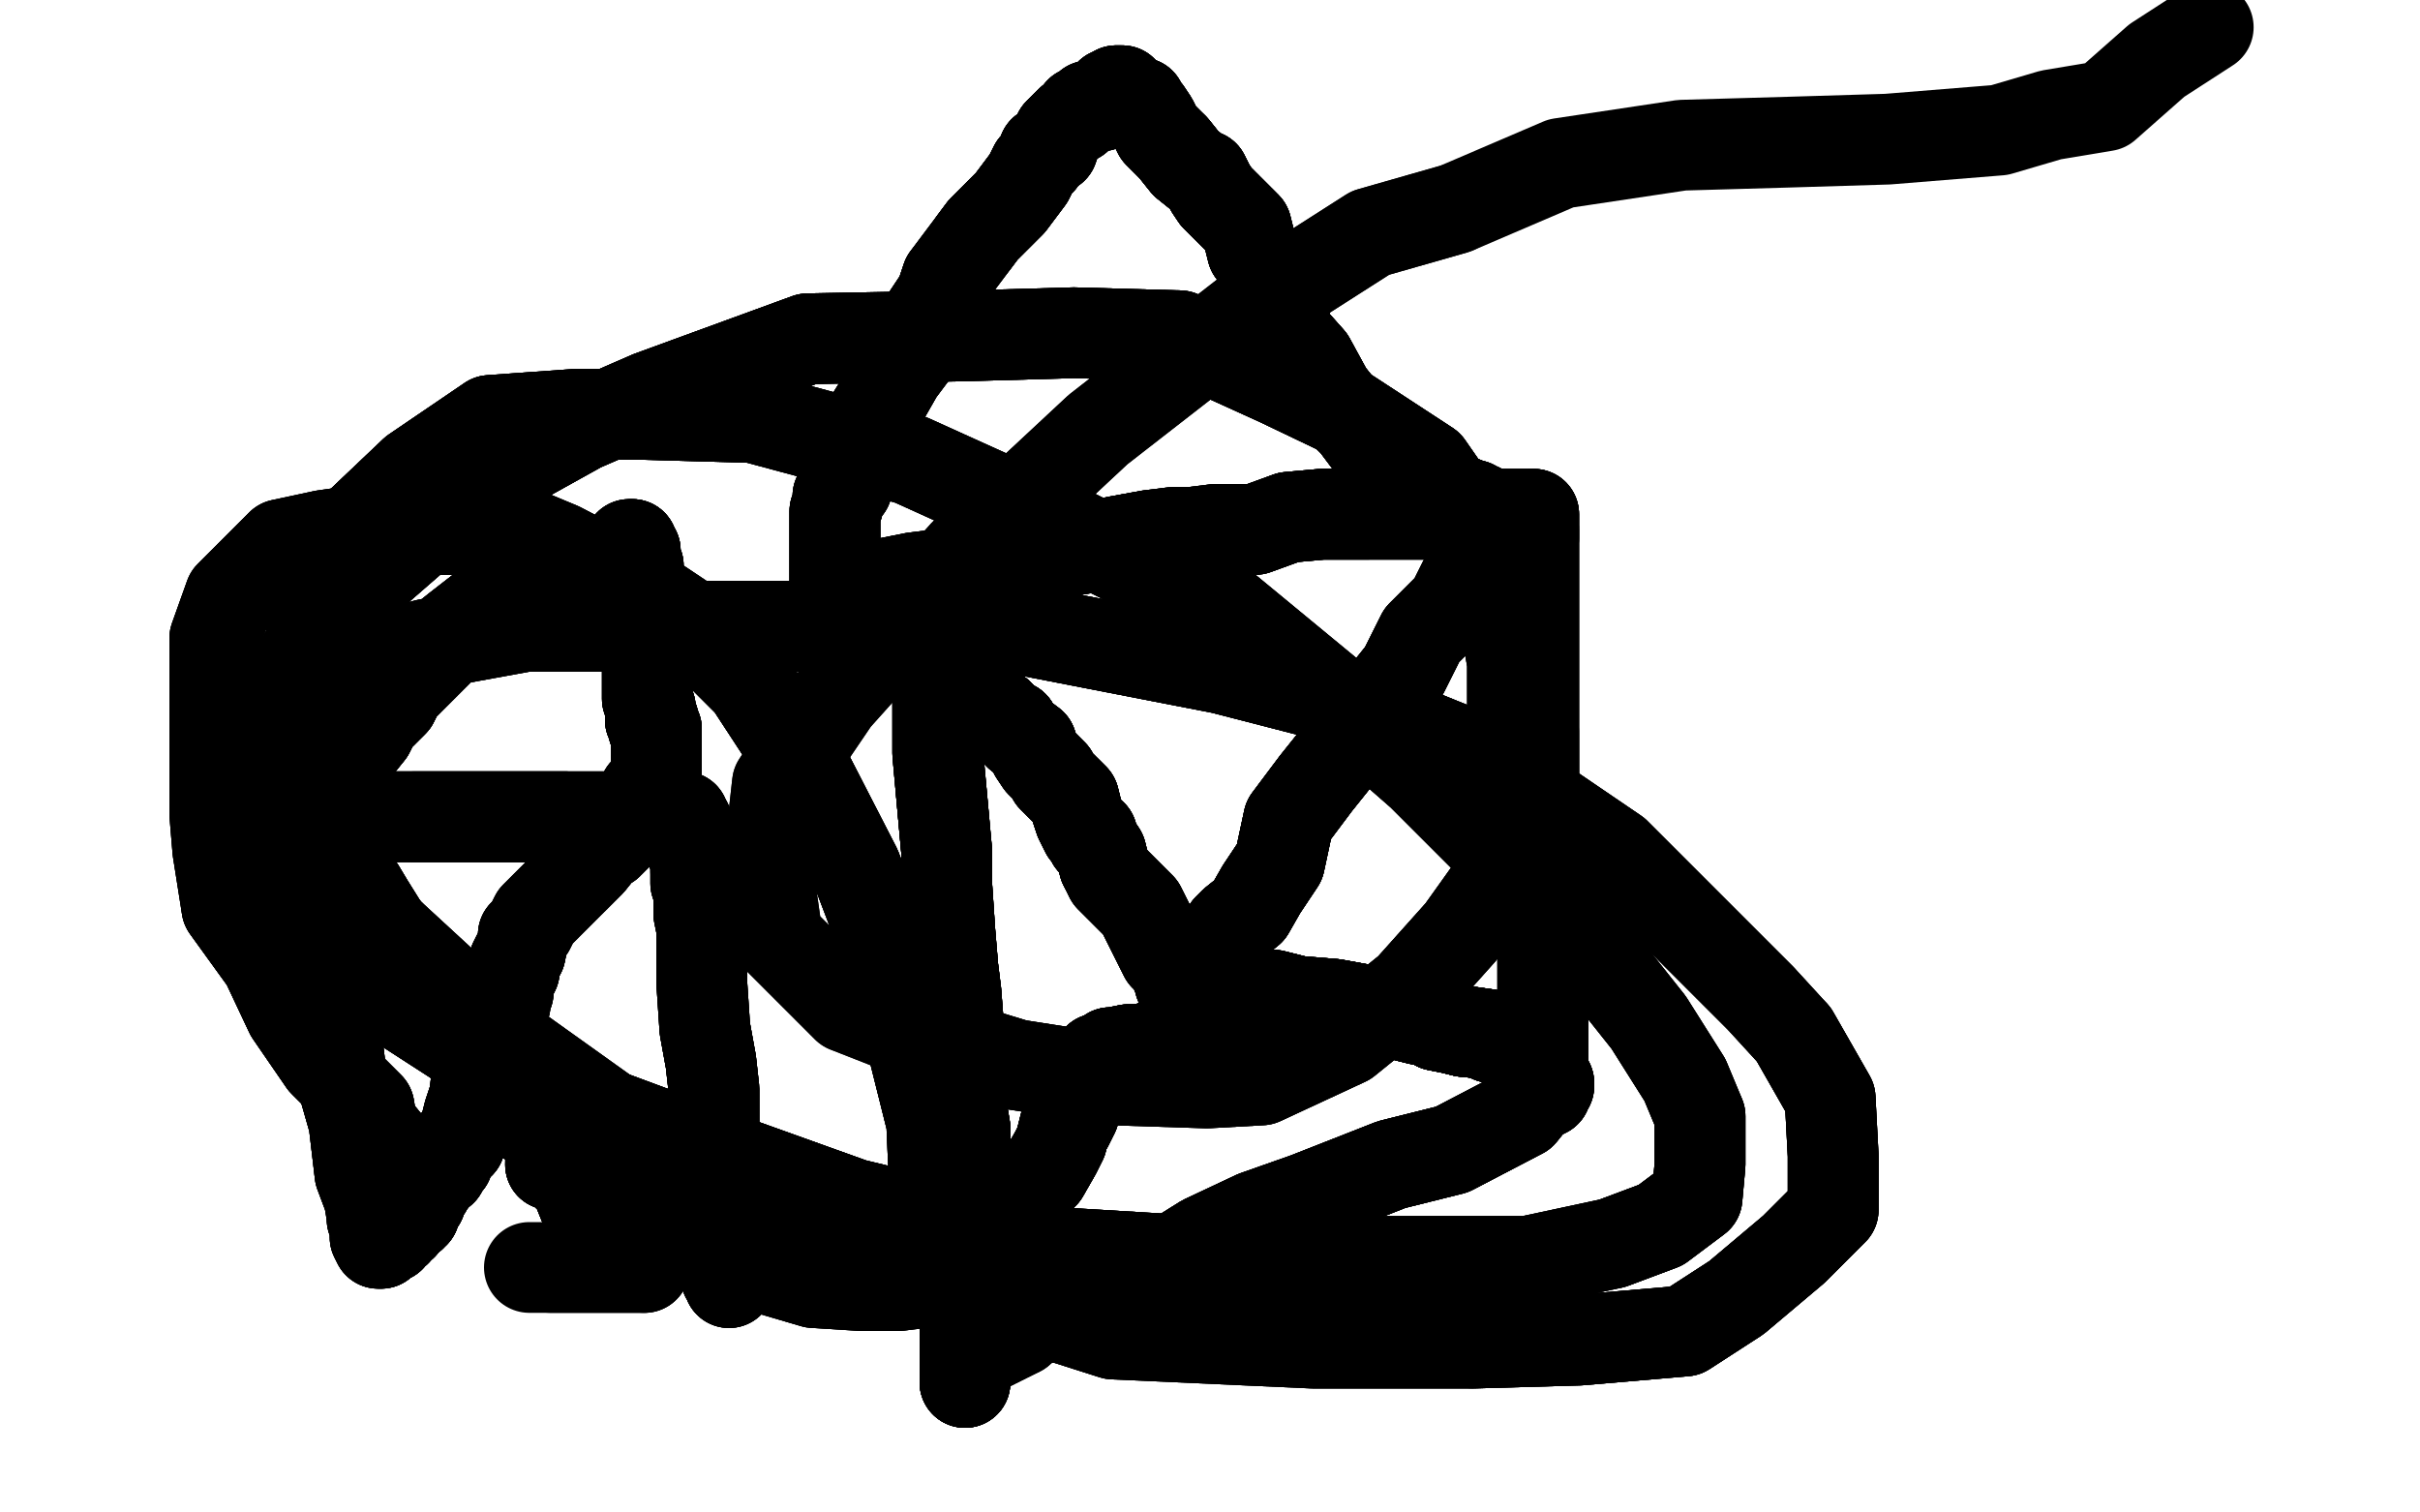 <?xml version="1.0" standalone="no"?>
<!DOCTYPE svg PUBLIC "-//W3C//DTD SVG 1.1//EN"
"http://www.w3.org/Graphics/SVG/1.1/DTD/svg11.dtd">

<svg width="800" height="500" version="1.1" xmlns="http://www.w3.org/2000/svg" xmlns:xlink="http://www.w3.org/1999/xlink" style="stroke-antialiasing: false"><desc>This SVG has been created on https://colorillo.com/</desc><rect x='0' y='0' width='800' height='500' style='fill: rgb(255,255,255); stroke-width:0' /><polyline points="510,359 510,356 510,352 510,348 510,335 510,328 510,312 508,295 507,281 507,270 507,256 507,250 507,242" style="fill: none; stroke: #000000; stroke-width: 30; stroke-linejoin: round; stroke-linecap: round; stroke-antialiasing: false; stroke-antialias: 0; opacity: 1.0"/>
<polyline points="510,359 510,356 510,352 510,348 510,335 510,328 510,312 508,295 507,281 507,270 507,256 507,250 507,242 507,230 507,218 507,210 507,202 507,199 507,191 507,187 507,183 507,180 507,178 507,177 507,176 507,175" style="fill: none; stroke: #000000; stroke-width: 30; stroke-linejoin: round; stroke-linecap: round; stroke-antialiasing: false; stroke-antialias: 0; opacity: 1.0"/>
<polyline points="510,359 510,356 510,352 510,348 510,335 510,328 510,312 508,295 507,281 507,270 507,256 507,250 507,242 507,230 507,218 507,210 507,202 507,199 507,191 507,187 507,183 507,180 507,178 507,177 507,176 507,175 507,174 507,173 507,170" style="fill: none; stroke: #000000; stroke-width: 30; stroke-linejoin: round; stroke-linecap: round; stroke-antialiasing: false; stroke-antialias: 0; opacity: 1.0"/>
<polyline points="510,359 510,356 510,352 510,348 510,335 510,328 510,312 508,295 507,281 507,270 507,256 507,250 507,242 507,230 507,218 507,210 507,202 507,199 507,191 507,187 507,183 507,180 507,178 507,177 507,176 507,175 507,174 507,173 507,170 506,170 505,170 502,170 501,170 494,170 493,170 482,170 471,170 466,170 452,170 437,170 426,171" style="fill: none; stroke: #000000; stroke-width: 30; stroke-linejoin: round; stroke-linecap: round; stroke-antialiasing: false; stroke-antialias: 0; opacity: 1.0"/>
<polyline points="510,312 508,295 507,281 507,270 507,256 507,250 507,242 507,230 507,218 507,210 507,202 507,199 507,191 507,187 507,183 507,180 507,178 507,177 507,176 507,175 507,174 507,173 507,170 506,170 505,170 502,170 501,170 494,170 493,170 482,170 471,170 466,170 452,170 437,170 426,171 415,175 404,175 402,175 394,176 388,176 380,177 369,179 366,180 354,182 346,184 342,185 334,186" style="fill: none; stroke: #000000; stroke-width: 30; stroke-linejoin: round; stroke-linecap: round; stroke-antialiasing: false; stroke-antialias: 0; opacity: 1.0"/>
<polyline points="507,178 507,177 507,176 507,175 507,174 507,173 507,170 506,170 505,170 502,170 501,170 494,170 493,170 482,170 471,170 466,170 452,170 437,170 426,171 415,175 404,175 402,175 394,176 388,176 380,177 369,179 366,180 354,182 346,184 342,185 334,186 325,188 322,189 310,190 302,191 292,193 284,194 283,194 282,195 280,195 279,195 278,195" style="fill: none; stroke: #000000; stroke-width: 30; stroke-linejoin: round; stroke-linecap: round; stroke-antialiasing: false; stroke-antialias: 0; opacity: 1.0"/>
<polyline points="507,178 507,177 507,176 507,175 507,174 507,173 507,170 506,170 505,170 502,170 501,170 494,170 493,170 482,170 471,170 466,170 452,170 437,170 426,171 415,175 404,175 402,175 394,176 388,176 380,177 369,179 366,180 354,182 346,184 342,185 334,186 325,188 322,189 310,190 302,191 292,193 284,194 283,194 282,195 280,195 279,195 278,195 277,195 277,196 276,196" style="fill: none; stroke: #000000; stroke-width: 30; stroke-linejoin: round; stroke-linecap: round; stroke-antialiasing: false; stroke-antialias: 0; opacity: 1.0"/>
<polyline points="452,170 437,170 426,171 415,175 404,175 402,175 394,176 388,176 380,177 369,179 366,180 354,182 346,184 342,185 334,186 325,188 322,189 310,190 302,191 292,193 284,194 283,194 282,195 280,195 279,195 278,195 277,195 277,196 276,196 276,195 276,194 276,193 276,192 276,191 276,190 276,187 276,182 276,181 276,177 276,173 276,169 277,167" style="fill: none; stroke: #000000; stroke-width: 30; stroke-linejoin: round; stroke-linecap: round; stroke-antialiasing: false; stroke-antialias: 0; opacity: 1.0"/>
<polyline points="380,177 369,179 366,180 354,182 346,184 342,185 334,186 325,188 322,189 310,190 302,191 292,193 284,194 283,194 282,195 280,195 279,195 278,195 277,195 277,196 276,196 276,195 276,194 276,193 276,192 276,191 276,190 276,187 276,182 276,181 276,177 276,173 276,169 277,167 277,164 280,161 281,157 282,150 284,146 288,138 293,130 297,123 303,115 305,107 311,98 313,92" style="fill: none; stroke: #000000; stroke-width: 30; stroke-linejoin: round; stroke-linecap: round; stroke-antialiasing: false; stroke-antialias: 0; opacity: 1.0"/>
<polyline points="279,195 278,195 277,195 277,196 276,196 276,195 276,194 276,193 276,192 276,191 276,190 276,187 276,182 276,181 276,177 276,173 276,169 277,167 277,164 280,161 281,157 282,150 284,146 288,138 293,130 297,123 303,115 305,107 311,98 313,92 322,80 325,76 334,67 340,59 342,55 344,53 345,50 348,49 349,46 350,44 351,43 352,42" style="fill: none; stroke: #000000; stroke-width: 30; stroke-linejoin: round; stroke-linecap: round; stroke-antialiasing: false; stroke-antialias: 0; opacity: 1.0"/>
<polyline points="276,194 276,193 276,192 276,191 276,190 276,187 276,182 276,181 276,177 276,173 276,169 277,167 277,164 280,161 281,157 282,150 284,146 288,138 293,130 297,123 303,115 305,107 311,98 313,92 322,80 325,76 334,67 340,59 342,55 344,53 345,50 348,49 349,46 350,44 351,43 352,42 353,41 354,40 356,39 357,37 358,37 360,35 364,35 364,34 365,33 366,32 367,31" style="fill: none; stroke: #000000; stroke-width: 30; stroke-linejoin: round; stroke-linecap: round; stroke-antialiasing: false; stroke-antialias: 0; opacity: 1.0"/>
<polyline points="276,192 276,191 276,190 276,187 276,182 276,181 276,177 276,173 276,169 277,167 277,164 280,161 281,157 282,150 284,146 288,138 293,130 297,123 303,115 305,107 311,98 313,92 322,80 325,76 334,67 340,59 342,55 344,53 345,50 348,49 349,46 350,44 351,43 352,42 353,41 354,40 356,39 357,37 358,37 360,35 364,35 364,34 365,33 366,32 367,31 368,31 369,31 369,30 370,30" style="fill: none; stroke: #000000; stroke-width: 30; stroke-linejoin: round; stroke-linecap: round; stroke-antialiasing: false; stroke-antialias: 0; opacity: 1.0"/>
<polyline points="322,80 325,76 334,67 340,59 342,55 344,53 345,50 348,49 349,46 350,44 351,43 352,42 353,41 354,40 356,39 357,37 358,37 360,35 364,35 364,34 365,33 366,32 367,31 368,31 369,31 369,30 370,30 371,30 372,31 373,32 374,33 377,34 378,36 379,37 381,40 383,44 388,49 392,54 397,58" style="fill: none; stroke: #000000; stroke-width: 30; stroke-linejoin: round; stroke-linecap: round; stroke-antialiasing: false; stroke-antialias: 0; opacity: 1.0"/>
<polyline points="322,80 325,76 334,67 340,59 342,55 344,53 345,50 348,49 349,46 350,44 351,43 352,42 353,41 354,40 356,39 357,37 358,37 360,35 364,35 364,34 365,33 366,32 367,31 368,31 369,31 369,30 370,30 371,30 372,31 373,32 374,33 377,34 378,36 379,37 381,40 383,44 388,49 392,54 397,58 398,58 400,62 402,65 407,70 412,75 414,83 415,84 418,88 419,92 421,99 423,103" style="fill: none; stroke: #000000; stroke-width: 30; stroke-linejoin: round; stroke-linecap: round; stroke-antialiasing: false; stroke-antialias: 0; opacity: 1.0"/>
<polyline points="369,31 369,30 370,30 371,30 372,31 373,32 374,33 377,34 378,36 379,37 381,40 383,44 388,49 392,54 397,58 398,58 400,62 402,65 407,70 412,75 414,83 415,84 418,88 419,92 421,99 423,103 425,107 425,110 433,119 439,130 443,135 448,140 454,148 457,149 459,153 463,155 465,160 473,162" style="fill: none; stroke: #000000; stroke-width: 30; stroke-linejoin: round; stroke-linecap: round; stroke-antialiasing: false; stroke-antialias: 0; opacity: 1.0"/>
<polyline points="369,31 369,30 370,30 371,30 372,31 373,32 374,33 377,34 378,36 379,37 381,40 383,44 388,49 392,54 397,58 398,58 400,62 402,65 407,70 412,75 414,83 415,84 418,88 419,92 421,99 423,103 425,107 425,110 433,119 439,130 443,135 448,140 454,148 457,149 459,153 463,155 465,160 473,162 475,163 478,164 479,164 480,166 481,166 482,166 484,166 484,167 485,167" style="fill: none; stroke: #000000; stroke-width: 30; stroke-linejoin: round; stroke-linecap: round; stroke-antialiasing: false; stroke-antialias: 0; opacity: 1.0"/>
<polyline points="388,49 392,54 397,58 398,58 400,62 402,65 407,70 412,75 414,83 415,84 418,88 419,92 421,99 423,103 425,107 425,110 433,119 439,130 443,135 448,140 454,148 457,149 459,153 463,155 465,160 473,162 475,163 478,164 479,164 480,166 481,166 482,166 484,166 484,167 485,167 486,167 487,167 487,168 488,168 489,168 490,169 491,169 492,170 493,170" style="fill: none; stroke: #000000; stroke-width: 30; stroke-linejoin: round; stroke-linecap: round; stroke-antialiasing: false; stroke-antialias: 0; opacity: 1.0"/>
<polyline points="388,49 392,54 397,58 398,58 400,62 402,65 407,70 412,75 414,83 415,84 418,88 419,92 421,99 423,103 425,107 425,110 433,119 439,130 443,135 448,140 454,148 457,149 459,153 463,155 465,160 473,162 475,163 478,164 479,164 480,166 481,166 482,166 484,166 484,167 485,167 486,167 487,167 487,168 488,168 489,168 490,169 491,169 492,170 493,170 494,170 494,171 494,172" style="fill: none; stroke: #000000; stroke-width: 30; stroke-linejoin: round; stroke-linecap: round; stroke-antialiasing: false; stroke-antialias: 0; opacity: 1.0"/>
<polyline points="421,99 423,103 425,107 425,110 433,119 439,130 443,135 448,140 454,148 457,149 459,153 463,155 465,160 473,162 475,163 478,164 479,164 480,166 481,166 482,166 484,166 484,167 485,167 486,167 487,167 487,168 488,168 489,168 490,169 491,169 492,170 493,170 494,170 494,171 494,172 494,173 494,174 494,175 493,176 493,177 492,177 492,178 491,178 491,179" style="fill: none; stroke: #000000; stroke-width: 30; stroke-linejoin: round; stroke-linecap: round; stroke-antialiasing: false; stroke-antialias: 0; opacity: 1.0"/>
<polyline points="475,163 478,164 479,164 480,166 481,166 482,166 484,166 484,167 485,167 486,167 487,167 487,168 488,168 489,168 490,169 491,169 492,170 493,170 494,170 494,171 494,172 494,173 494,174 494,175 493,176 493,177 492,177 492,178 491,178 491,179 490,180 488,183 488,186 487,188 485,191 484,192 482,196 480,200 475,205 470,210 464,222 456,232 447,244" style="fill: none; stroke: #000000; stroke-width: 30; stroke-linejoin: round; stroke-linecap: round; stroke-antialiasing: false; stroke-antialias: 0; opacity: 1.0"/>
<polyline points="487,167 487,168 488,168 489,168 490,169 491,169 492,170 493,170 494,170 494,171 494,172 494,173 494,174 494,175 493,176 493,177 492,177 492,178 491,178 491,179 490,180 488,183 488,186 487,188 485,191 484,192 482,196 480,200 475,205 470,210 464,222 456,232 447,244 435,259 426,271 423,285 417,294 413,301 408,305 406,307 405,311 403,312 402,313 401,314 400,315" style="fill: none; stroke: #000000; stroke-width: 30; stroke-linejoin: round; stroke-linecap: round; stroke-antialiasing: false; stroke-antialias: 0; opacity: 1.0"/>
<polyline points="494,170 494,171 494,172 494,173 494,174 494,175 493,176 493,177 492,177 492,178 491,178 491,179 490,180 488,183 488,186 487,188 485,191 484,192 482,196 480,200 475,205 470,210 464,222 456,232 447,244 435,259 426,271 423,285 417,294 413,301 408,305 406,307 405,311 403,312 402,313 401,314 400,315 400,316 400,317 400,318 398,318 397,319 397,320 397,321 396,322 395,323" style="fill: none; stroke: #000000; stroke-width: 30; stroke-linejoin: round; stroke-linecap: round; stroke-antialiasing: false; stroke-antialias: 0; opacity: 1.0"/>
<polyline points="494,170 494,171 494,172 494,173 494,174 494,175 493,176 493,177 492,177 492,178 491,178 491,179 490,180 488,183 488,186 487,188 485,191 484,192 482,196 480,200 475,205 470,210 464,222 456,232 447,244 435,259 426,271 423,285 417,294 413,301 408,305 406,307 405,311 403,312 402,313 401,314 400,315 400,316 400,317 400,318 398,318 397,319 397,320 397,321 396,322 395,323 393,325 392,326 392,327 392,328" style="fill: none; stroke: #000000; stroke-width: 30; stroke-linejoin: round; stroke-linecap: round; stroke-antialiasing: false; stroke-antialias: 0; opacity: 1.0"/>
<polyline points="447,244 435,259 426,271 423,285 417,294 413,301 408,305 406,307 405,311 403,312 402,313 401,314 400,315 400,316 400,317 400,318 398,318 397,319 397,320 397,321 396,322 395,323 393,325 392,326 392,327 392,328 392,326 390,325 390,323 389,322 388,318 385,316 383,312 379,304 377,300 373,296 372,295 367,290" style="fill: none; stroke: #000000; stroke-width: 30; stroke-linejoin: round; stroke-linecap: round; stroke-antialiasing: false; stroke-antialias: 0; opacity: 1.0"/>
<polyline points="447,244 435,259 426,271 423,285 417,294 413,301 408,305 406,307 405,311 403,312 402,313 401,314 400,315 400,316 400,317 400,318 398,318 397,319 397,320 397,321 396,322 395,323 393,325 392,326 392,327 392,328 392,326 390,325 390,323 389,322 388,318 385,316 383,312 379,304 377,300 373,296 372,295 367,290 365,286 364,282 362,279 361,278 361,276 359,275 357,271 356,268 355,264 353,262" style="fill: none; stroke: #000000; stroke-width: 30; stroke-linejoin: round; stroke-linecap: round; stroke-antialiasing: false; stroke-antialias: 0; opacity: 1.0"/>
<polyline points="397,320 397,321 396,322 395,323 393,325 392,326 392,327 392,328 392,326 390,325 390,323 389,322 388,318 385,316 383,312 379,304 377,300 373,296 372,295 367,290 365,286 364,282 362,279 361,278 361,276 359,275 357,271 356,268 355,264 353,262 351,260 350,259 348,257 348,256 345,253 344,252 342,249 341,246 337,243 336,242 335,240" style="fill: none; stroke: #000000; stroke-width: 30; stroke-linejoin: round; stroke-linecap: round; stroke-antialiasing: false; stroke-antialias: 0; opacity: 1.0"/>
<polyline points="396,322 395,323 393,325 392,326 392,327 392,328 392,326 390,325 390,323 389,322 388,318 385,316 383,312 379,304 377,300 373,296 372,295 367,290 365,286 364,282 362,279 361,278 361,276 359,275 357,271 356,268 355,264 353,262 351,260 350,259 348,257 348,256 345,253 344,252 342,249 341,246 337,243 336,242 335,240 334,240 332,239 332,238 331,238 331,237 330,237 330,236 329,236 328,236 328,235" style="fill: none; stroke: #000000; stroke-width: 30; stroke-linejoin: round; stroke-linecap: round; stroke-antialiasing: false; stroke-antialias: 0; opacity: 1.0"/>
<polyline points="365,286 364,282 362,279 361,278 361,276 359,275 357,271 356,268 355,264 353,262 351,260 350,259 348,257 348,256 345,253 344,252 342,249 341,246 337,243 336,242 335,240 334,240 332,239 332,238 331,238 331,237 330,237 330,236 329,236 328,236 328,235 327,235 327,234 326,234 326,233 325,233 324,232 323,231 323,230 322,229 320,227" style="fill: none; stroke: #000000; stroke-width: 30; stroke-linejoin: round; stroke-linecap: round; stroke-antialiasing: false; stroke-antialias: 0; opacity: 1.0"/>
<polyline points="365,286 364,282 362,279 361,278 361,276 359,275 357,271 356,268 355,264 353,262 351,260 350,259 348,257 348,256 345,253 344,252 342,249 341,246 337,243 336,242 335,240 334,240 332,239 332,238 331,238 331,237 330,237 330,236 329,236 328,236 328,235 327,235 327,234 326,234 326,233 325,233 324,232 323,231 323,230 322,229 320,227 319,226 318,225 317,224 316,224 315,223 313,222 312,221" style="fill: none; stroke: #000000; stroke-width: 30; stroke-linejoin: round; stroke-linecap: round; stroke-antialiasing: false; stroke-antialias: 0; opacity: 1.0"/>
<polyline points="365,286 364,282 362,279 361,278 361,276 359,275 357,271 356,268 355,264 353,262 351,260 350,259 348,257 348,256 345,253 344,252 342,249 341,246 337,243 336,242 335,240 334,240 332,239 332,238 331,238 331,237 330,237 330,236 329,236 328,236 328,235 327,235 327,234 326,234 326,233 325,233 324,232 323,231 323,230 322,229 320,227 319,226 318,225 317,224 316,224 315,223 313,222 312,221 311,221 310,221" style="fill: none; stroke: #000000; stroke-width: 30; stroke-linejoin: round; stroke-linecap: round; stroke-antialiasing: false; stroke-antialias: 0; opacity: 1.0"/>
<polyline points="335,240 334,240 332,239 332,238 331,238 331,237 330,237 330,236 329,236 328,236 328,235 327,235 327,234 326,234 326,233 325,233 324,232 323,231 323,230 322,229 320,227 319,226 318,225 317,224 316,224 315,223 313,222 312,221 311,221 310,221 310,222 310,223 310,225 310,229 310,233 310,235 310,241 310,249 311,260 313,282" style="fill: none; stroke: #000000; stroke-width: 30; stroke-linejoin: round; stroke-linecap: round; stroke-antialiasing: false; stroke-antialias: 0; opacity: 1.0"/>
<polyline points="335,240 334,240 332,239 332,238 331,238 331,237 330,237 330,236 329,236 328,236 328,235 327,235 327,234 326,234 326,233 325,233 324,232 323,231 323,230 322,229 320,227 319,226 318,225 317,224 316,224 315,223 313,222 312,221 311,221 310,221 310,222 310,223 310,225 310,229 310,233 310,235 310,241 310,249 311,260 313,282 313,293 314,308 315,320 316,328 318,354 318,367 319,373 319,396 319,408 319,416" style="fill: none; stroke: #000000; stroke-width: 30; stroke-linejoin: round; stroke-linecap: round; stroke-antialiasing: false; stroke-antialias: 0; opacity: 1.0"/>
<polyline points="323,230 322,229 320,227 319,226 318,225 317,224 316,224 315,223 313,222 312,221 311,221 310,221 310,222 310,223 310,225 310,229 310,233 310,235 310,241 310,249 311,260 313,282 313,293 314,308 315,320 316,328 318,354 318,367 319,373 319,396 319,408 319,416 319,424 319,429 319,439 319,446 319,450 319,453 319,454 319,455 319,456" style="fill: none; stroke: #000000; stroke-width: 30; stroke-linejoin: round; stroke-linecap: round; stroke-antialiasing: false; stroke-antialias: 0; opacity: 1.0"/>
<polyline points="323,230 322,229 320,227 319,226 318,225 317,224 316,224 315,223 313,222 312,221 311,221 310,221 310,222 310,223 310,225 310,229 310,233 310,235 310,241 310,249 311,260 313,282 313,293 314,308 315,320 316,328 318,354 318,367 319,373 319,396 319,408 319,416 319,424 319,429 319,439 319,446 319,450 319,453 319,454 319,455 319,456 319,457" style="fill: none; stroke: #000000; stroke-width: 30; stroke-linejoin: round; stroke-linecap: round; stroke-antialiasing: false; stroke-antialias: 0; opacity: 1.0"/>
<polyline points="318,225 317,224 316,224 315,223 313,222 312,221 311,221 310,221 310,222 310,223 310,225 310,229 310,233 310,235 310,241 310,249 311,260 313,282 313,293 314,308 315,320 316,328 318,354 318,367 319,373 319,396 319,408 319,416 319,424 319,429 319,439 319,446 319,450 319,453 319,454 319,455 319,456 319,457 319,455 319,452 319,451 321,439 323,432 325,423 326,419 327,415 328,413 328,412" style="fill: none; stroke: #000000; stroke-width: 30; stroke-linejoin: round; stroke-linecap: round; stroke-antialiasing: false; stroke-antialias: 0; opacity: 1.0"/>
<polyline points="311,260 313,282 313,293 314,308 315,320 316,328 318,354 318,367 319,373 319,396 319,408 319,416 319,424 319,429 319,439 319,446 319,450 319,453 319,454 319,455 319,456 319,457 319,455 319,452 319,451 321,439 323,432 325,423 326,419 327,415 328,413 328,412 329,411 330,409 333,406 336,399 337,398 343,390 345,388 349,381 351,377 351,376" style="fill: none; stroke: #000000; stroke-width: 30; stroke-linejoin: round; stroke-linecap: round; stroke-antialiasing: false; stroke-antialias: 0; opacity: 1.0"/>
<polyline points="313,293 314,308 315,320 316,328 318,354 318,367 319,373 319,396 319,408 319,416 319,424 319,429 319,439 319,446 319,450 319,453 319,454 319,455 319,456 319,457 319,455 319,452 319,451 321,439 323,432 325,423 326,419 327,415 328,413 328,412 329,411 330,409 333,406 336,399 337,398 343,390 345,388 349,381 351,377 351,376 352,372 353,372 355,368 355,367 356,364 357,363 358,361 358,359 359,357" style="fill: none; stroke: #000000; stroke-width: 30; stroke-linejoin: round; stroke-linecap: round; stroke-antialiasing: false; stroke-antialias: 0; opacity: 1.0"/>
<polyline points="319,456 319,457 319,455 319,452 319,451 321,439 323,432 325,423 326,419 327,415 328,413 328,412 329,411 330,409 333,406 336,399 337,398 343,390 345,388 349,381 351,377 351,376 352,372 353,372 355,368 355,367 356,364 357,363 358,361 358,359 359,357 360,356 360,354 361,353 362,352 363,351 363,350 364,350 365,350 366,349 367,348" style="fill: none; stroke: #000000; stroke-width: 30; stroke-linejoin: round; stroke-linecap: round; stroke-antialiasing: false; stroke-antialias: 0; opacity: 1.0"/>
<polyline points="319,456 319,457 319,455 319,452 319,451 321,439 323,432 325,423 326,419 327,415 328,413 328,412 329,411 330,409 333,406 336,399 337,398 343,390 345,388 349,381 351,377 351,376 352,372 353,372 355,368 355,367 356,364 357,363 358,361 358,359 359,357 360,356 360,354 361,353 362,352 363,351 363,350 364,350 365,350 366,349 367,348 368,348 373,347 377,347 381,346 383,345 387,344 390,343 394,341 398,337" style="fill: none; stroke: #000000; stroke-width: 30; stroke-linejoin: round; stroke-linecap: round; stroke-antialiasing: false; stroke-antialias: 0; opacity: 1.0"/>
<polyline points="329,411 330,409 333,406 336,399 337,398 343,390 345,388 349,381 351,377 351,376 352,372 353,372 355,368 355,367 356,364 357,363 358,361 358,359 359,357 360,356 360,354 361,353 362,352 363,351 363,350 364,350 365,350 366,349 367,348 368,348 373,347 377,347 381,346 383,345 387,344 390,343 394,341 398,337 406,334 409,333 412,331 413,330 414,329 414,328" style="fill: none; stroke: #000000; stroke-width: 30; stroke-linejoin: round; stroke-linecap: round; stroke-antialiasing: false; stroke-antialias: 0; opacity: 1.0"/>
<polyline points="345,388 349,381 351,377 351,376 352,372 353,372 355,368 355,367 356,364 357,363 358,361 358,359 359,357 360,356 360,354 361,353 362,352 363,351 363,350 364,350 365,350 366,349 367,348 368,348 373,347 377,347 381,346 383,345 387,344 390,343 394,341 398,337 406,334 409,333 412,331 413,330 414,329 414,328 415,328 416,328 418,329 421,329 425,330 429,331 441,332 452,334 460,334" style="fill: none; stroke: #000000; stroke-width: 30; stroke-linejoin: round; stroke-linecap: round; stroke-antialiasing: false; stroke-antialias: 0; opacity: 1.0"/>
<polyline points="358,361 358,359 359,357 360,356 360,354 361,353 362,352 363,351 363,350 364,350 365,350 366,349 367,348 368,348 373,347 377,347 381,346 383,345 387,344 390,343 394,341 398,337 406,334 409,333 412,331 413,330 414,329 414,328 415,328 416,328 418,329 421,329 425,330 429,331 441,332 452,334 460,334 465,336 469,337 474,338 475,339 480,340 484,341 485,341 492,342" style="fill: none; stroke: #000000; stroke-width: 30; stroke-linejoin: round; stroke-linecap: round; stroke-antialiasing: false; stroke-antialias: 0; opacity: 1.0"/>
<polyline points="362,352 363,351 363,350 364,350 365,350 366,349 367,348 368,348 373,347 377,347 381,346 383,345 387,344 390,343 394,341 398,337 406,334 409,333 412,331 413,330 414,329 414,328 415,328 416,328 418,329 421,329 425,330 429,331 441,332 452,334 460,334 465,336 469,337 474,338 475,339 480,340 484,341 485,341 492,342 493,343 500,345 501,345 504,348 505,349 506,349 507,349 507,350" style="fill: none; stroke: #000000; stroke-width: 30; stroke-linejoin: round; stroke-linecap: round; stroke-antialiasing: false; stroke-antialias: 0; opacity: 1.0"/>
<polyline points="373,347 377,347 381,346 383,345 387,344 390,343 394,341 398,337 406,334 409,333 412,331 413,330 414,329 414,328 415,328 416,328 418,329 421,329 425,330 429,331 441,332 452,334 460,334 465,336 469,337 474,338 475,339 480,340 484,341 485,341 492,342 493,343 500,345 501,345 504,348 505,349 506,349 507,349 507,350 508,351 509,351 509,352 509,353 509,354 509,355 511,356" style="fill: none; stroke: #000000; stroke-width: 30; stroke-linejoin: round; stroke-linecap: round; stroke-antialiasing: false; stroke-antialias: 0; opacity: 1.0"/>
<polyline points="387,344 390,343 394,341 398,337 406,334 409,333 412,331 413,330 414,329 414,328 415,328 416,328 418,329 421,329 425,330 429,331 441,332 452,334 460,334 465,336 469,337 474,338 475,339 480,340 484,341 485,341 492,342 493,343 500,345 501,345 504,348 505,349 506,349 507,349 507,350 508,351 509,351 509,352 509,353 509,354 509,355 511,356 511,357 511,358 512,358 512,359 511,360 511,361" style="fill: none; stroke: #000000; stroke-width: 30; stroke-linejoin: round; stroke-linecap: round; stroke-antialiasing: false; stroke-antialias: 0; opacity: 1.0"/>
<polyline points="418,329 421,329 425,330 429,331 441,332 452,334 460,334 465,336 469,337 474,338 475,339 480,340 484,341 485,341 492,342 493,343 500,345 501,345 504,348 505,349 506,349 507,349 507,350 508,351 509,351 509,352 509,353 509,354 509,355 511,356 511,357 511,358 512,358 512,359 511,360 511,361 507,363 503,368 480,380 460,385 432,396 415,402 398,410 390,415" style="fill: none; stroke: #000000; stroke-width: 30; stroke-linejoin: round; stroke-linecap: round; stroke-antialiasing: false; stroke-antialias: 0; opacity: 1.0"/>
<polyline points="441,332 452,334 460,334 465,336 469,337 474,338 475,339 480,340 484,341 485,341 492,342 493,343 500,345 501,345 504,348 505,349 506,349 507,349 507,350 508,351 509,351 509,352 509,353 509,354 509,355 511,356 511,357 511,358 512,358 512,359 511,360 511,361 507,363 503,368 480,380 460,385 432,396 415,402 398,410 390,415 374,420 368,422 367,423 364,425 356,430 346,435 339,438 337,440" style="fill: none; stroke: #000000; stroke-width: 30; stroke-linejoin: round; stroke-linecap: round; stroke-antialiasing: false; stroke-antialias: 0; opacity: 1.0"/>
<polyline points="475,339 480,340 484,341 485,341 492,342 493,343 500,345 501,345 504,348 505,349 506,349 507,349 507,350 508,351 509,351 509,352 509,353 509,354 509,355 511,356 511,357 511,358 512,358 512,359 511,360 511,361 507,363 503,368 480,380 460,385 432,396 415,402 398,410 390,415 374,420 368,422 367,423 364,425 356,430 346,435 339,438 337,440 331,443 325,446 323,448 321,449 320,450" style="fill: none; stroke: #000000; stroke-width: 30; stroke-linejoin: round; stroke-linecap: round; stroke-antialiasing: false; stroke-antialias: 0; opacity: 1.0"/>
<polyline points="475,339 480,340 484,341 485,341 492,342 493,343 500,345 501,345 504,348 505,349 506,349 507,349 507,350 508,351 509,351 509,352 509,353 509,354 509,355 511,356 511,357 511,358 512,358 512,359 511,360 511,361 507,363 503,368 480,380 460,385 432,396 415,402 398,410 390,415 374,420 368,422 367,423 364,425 356,430 346,435 339,438 337,440 331,443 325,446 323,448 321,449 320,450 319,450" style="fill: none; stroke: #000000; stroke-width: 30; stroke-linejoin: round; stroke-linecap: round; stroke-antialiasing: false; stroke-antialias: 0; opacity: 1.0"/>
<polyline points="241,424 241,423 240,422 239,418 239,417 239,409 238,398 237,386 236,376 236,360 235,351 233,340" style="fill: none; stroke: #000000; stroke-width: 30; stroke-linejoin: round; stroke-linecap: round; stroke-antialiasing: false; stroke-antialias: 0; opacity: 1.0"/>
<polyline points="241,424 241,423 240,422 239,418 239,417 239,409 238,398 237,386 236,376 236,360 235,351 233,340 232,325 232,318 232,307 231,302 231,299 231,295 230,292 230,291 230,290 230,289 230,288 230,287" style="fill: none; stroke: #000000; stroke-width: 30; stroke-linejoin: round; stroke-linecap: round; stroke-antialiasing: false; stroke-antialias: 0; opacity: 1.0"/>
<polyline points="241,424 241,423 240,422 239,418 239,417 239,409 238,398 237,386 236,376 236,360 235,351 233,340 232,325 232,318 232,307 231,302 231,299 231,295 230,292 230,291 230,290 230,289 230,288 230,287 230,285 230,284 229,282 229,281 229,280 228,279 228,277 228,276 227,274 227,272 226,272" style="fill: none; stroke: #000000; stroke-width: 30; stroke-linejoin: round; stroke-linecap: round; stroke-antialiasing: false; stroke-antialias: 0; opacity: 1.0"/>
<polyline points="241,424 241,423 240,422 239,418 239,417 239,409 238,398 237,386 236,376 236,360 235,351 233,340 232,325 232,318 232,307 231,302 231,299 231,295 230,292 230,291 230,290 230,289 230,288 230,287 230,285 230,284 229,282 229,281 229,280 228,279 228,277 228,276 227,274 227,272 226,272 226,271 226,270 225,270 223,270 221,270" style="fill: none; stroke: #000000; stroke-width: 30; stroke-linejoin: round; stroke-linecap: round; stroke-antialiasing: false; stroke-antialias: 0; opacity: 1.0"/>
<polyline points="238,398 237,386 236,376 236,360 235,351 233,340 232,325 232,318 232,307 231,302 231,299 231,295 230,292 230,291 230,290 230,289 230,288 230,287 230,285 230,284 229,282 229,281 229,280 228,279 228,277 228,276 227,274 227,272 226,272 226,271 226,270 225,270 223,270 221,270 218,270 217,270 209,270 198,270 187,270 177,270 172,270 161,270 157,270 150,270 144,270 140,270 137,270" style="fill: none; stroke: #000000; stroke-width: 30; stroke-linejoin: round; stroke-linecap: round; stroke-antialiasing: false; stroke-antialias: 0; opacity: 1.0"/>
<polyline points="230,288 230,287 230,285 230,284 229,282 229,281 229,280 228,279 228,277 228,276 227,274 227,272 226,272 226,271 226,270 225,270 223,270 221,270 218,270 217,270 209,270 198,270 187,270 177,270 172,270 161,270 157,270 150,270 144,270 140,270 137,270 134,270 129,270 128,270 125,269 123,269 122,269 121,269 120,269 119,269 118,269 117,269" style="fill: none; stroke: #000000; stroke-width: 30; stroke-linejoin: round; stroke-linecap: round; stroke-antialiasing: false; stroke-antialias: 0; opacity: 1.0"/>
<polyline points="230,288 230,287 230,285 230,284 229,282 229,281 229,280 228,279 228,277 228,276 227,274 227,272 226,272 226,271 226,270 225,270 223,270 221,270 218,270 217,270 209,270 198,270 187,270 177,270 172,270 161,270 157,270 150,270 144,270 140,270 137,270 134,270 129,270 128,270 125,269 123,269 122,269 121,269 120,269 119,269 118,269 117,269 116,269 115,269 114,268 113,268 112,268 111,267 110,267" style="fill: none; stroke: #000000; stroke-width: 30; stroke-linejoin: round; stroke-linecap: round; stroke-antialiasing: false; stroke-antialias: 0; opacity: 1.0"/>
<polyline points="187,270 177,270 172,270 161,270 157,270 150,270 144,270 140,270 137,270 134,270 129,270 128,270 125,269 123,269 122,269 121,269 120,269 119,269 118,269 117,269 116,269 115,269 114,268 113,268 112,268 111,267 110,267 110,265 110,259 111,258 112,257 113,254 115,251 118,247 122,242 124,238 125,237 130,232 132,228" style="fill: none; stroke: #000000; stroke-width: 30; stroke-linejoin: round; stroke-linecap: round; stroke-antialiasing: false; stroke-antialias: 0; opacity: 1.0"/>
<polyline points="187,270 177,270 172,270 161,270 157,270 150,270 144,270 140,270 137,270 134,270 129,270 128,270 125,269 123,269 122,269 121,269 120,269 119,269 118,269 117,269 116,269 115,269 114,268 113,268 112,268 111,267 110,267 110,265 110,259 111,258 112,257 113,254 115,251 118,247 122,242 124,238 125,237 130,232 132,228 137,223 142,218 146,214 146,212 151,208 160,201 164,200 168,198 170,197 173,196 177,195" style="fill: none; stroke: #000000; stroke-width: 30; stroke-linejoin: round; stroke-linecap: round; stroke-antialiasing: false; stroke-antialias: 0; opacity: 1.0"/>
<polyline points="114,268 113,268 112,268 111,267 110,267 110,265 110,259 111,258 112,257 113,254 115,251 118,247 122,242 124,238 125,237 130,232 132,228 137,223 142,218 146,214 146,212 151,208 160,201 164,200 168,198 170,197 173,196 177,195 182,194 185,192 189,189 190,189 193,188 200,186 203,186 203,185 204,185 204,184 205,183" style="fill: none; stroke: #000000; stroke-width: 30; stroke-linejoin: round; stroke-linecap: round; stroke-antialiasing: false; stroke-antialias: 0; opacity: 1.0"/>
<polyline points="114,268 113,268 112,268 111,267 110,267 110,265 110,259 111,258 112,257 113,254 115,251 118,247 122,242 124,238 125,237 130,232 132,228 137,223 142,218 146,214 146,212 151,208 160,201 164,200 168,198 170,197 173,196 177,195 182,194 185,192 189,189 190,189 193,188 200,186 203,186 203,185 204,185 204,184 205,183 207,182 208,181 208,180 209,180" style="fill: none; stroke: #000000; stroke-width: 30; stroke-linejoin: round; stroke-linecap: round; stroke-antialiasing: false; stroke-antialias: 0; opacity: 1.0"/>
<polyline points="122,242 124,238 125,237 130,232 132,228 137,223 142,218 146,214 146,212 151,208 160,201 164,200 168,198 170,197 173,196 177,195 182,194 185,192 189,189 190,189 193,188 200,186 203,186 203,185 204,185 204,184 205,183 207,182 208,181 208,180 209,180 209,181 210,182 210,185 211,187 211,189 212,194 212,198 213,201 213,204 213,206 213,212 213,216 214,220" style="fill: none; stroke: #000000; stroke-width: 30; stroke-linejoin: round; stroke-linecap: round; stroke-antialiasing: false; stroke-antialias: 0; opacity: 1.0"/>
<polyline points="168,198 170,197 173,196 177,195 182,194 185,192 189,189 190,189 193,188 200,186 203,186 203,185 204,185 204,184 205,183 207,182 208,181 208,180 209,180 209,181 210,182 210,185 211,187 211,189 212,194 212,198 213,201 213,204 213,206 213,212 213,216 214,220 214,222 214,223 214,224 214,225 214,226 214,228 214,229 214,230 214,231 215,234 215,235 215,237" style="fill: none; stroke: #000000; stroke-width: 30; stroke-linejoin: round; stroke-linecap: round; stroke-antialiasing: false; stroke-antialias: 0; opacity: 1.0"/>
<polyline points="173,196 177,195 182,194 185,192 189,189 190,189 193,188 200,186 203,186 203,185 204,185 204,184 205,183 207,182 208,181 208,180 209,180 209,181 210,182 210,185 211,187 211,189 212,194 212,198 213,201 213,204 213,206 213,212 213,216 214,220 214,222 214,223 214,224 214,225 214,226 214,228 214,229 214,230 214,231 215,234 215,235 215,237 215,238 216,238 216,239 216,240 216,241 217,241 217,242" style="fill: none; stroke: #000000; stroke-width: 30; stroke-linejoin: round; stroke-linecap: round; stroke-antialiasing: false; stroke-antialias: 0; opacity: 1.0"/>
<polyline points="209,180 209,181 210,182 210,185 211,187 211,189 212,194 212,198 213,201 213,204 213,206 213,212 213,216 214,220 214,222 214,223 214,224 214,225 214,226 214,228 214,229 214,230 214,231 215,234 215,235 215,237 215,238 216,238 216,239 216,240 216,241 217,241 217,242 217,243 217,244 217,245 217,248 217,250 217,251 217,253 217,254 217,255" style="fill: none; stroke: #000000; stroke-width: 30; stroke-linejoin: round; stroke-linecap: round; stroke-antialiasing: false; stroke-antialias: 0; opacity: 1.0"/>
<polyline points="209,180 209,181 210,182 210,185 211,187 211,189 212,194 212,198 213,201 213,204 213,206 213,212 213,216 214,220 214,222 214,223 214,224 214,225 214,226 214,228 214,229 214,230 214,231 215,234 215,235 215,237 215,238 216,238 216,239 216,240 216,241 217,241 217,242 217,243 217,244 217,245 217,248 217,250 217,251 217,253 217,254 217,255 217,256 217,257 217,258" style="fill: none; stroke: #000000; stroke-width: 30; stroke-linejoin: round; stroke-linecap: round; stroke-antialiasing: false; stroke-antialias: 0; opacity: 1.0"/>
<polyline points="214,222 214,223 214,224 214,225 214,226 214,228 214,229 214,230 214,231 215,234 215,235 215,237 215,238 216,238 216,239 216,240 216,241 217,241 217,242 217,243 217,244 217,245 217,248 217,250 217,251 217,253 217,254 217,255 217,256 217,257 217,258 217,259 217,260 216,260 216,261 213,262 211,266 210,270 206,274 201,279 199,280 195,285 190,290" style="fill: none; stroke: #000000; stroke-width: 30; stroke-linejoin: round; stroke-linecap: round; stroke-antialiasing: false; stroke-antialias: 0; opacity: 1.0"/>
<polyline points="215,235 215,237 215,238 216,238 216,239 216,240 216,241 217,241 217,242 217,243 217,244 217,245 217,248 217,250 217,251 217,253 217,254 217,255 217,256 217,257 217,258 217,259 217,260 216,260 216,261 213,262 211,266 210,270 206,274 201,279 199,280 195,285 190,290 185,295 181,299 177,303 176,305 175,307 174,308 173,309 173,310 172,315 171,316 170,318 170,321" style="fill: none; stroke: #000000; stroke-width: 30; stroke-linejoin: round; stroke-linecap: round; stroke-antialiasing: false; stroke-antialias: 0; opacity: 1.0"/>
<polyline points="217,251 217,253 217,254 217,255 217,256 217,257 217,258 217,259 217,260 216,260 216,261 213,262 211,266 210,270 206,274 201,279 199,280 195,285 190,290 185,295 181,299 177,303 176,305 175,307 174,308 173,309 173,310 172,315 171,316 170,318 170,321 168,325 168,328 167,329 167,332 166,334 165,338 165,339 164,342 163,346 162,347 161,351 158,353" style="fill: none; stroke: #000000; stroke-width: 30; stroke-linejoin: round; stroke-linecap: round; stroke-antialiasing: false; stroke-antialias: 0; opacity: 1.0"/>
<polyline points="217,260 216,260 216,261 213,262 211,266 210,270 206,274 201,279 199,280 195,285 190,290 185,295 181,299 177,303 176,305 175,307 174,308 173,309 173,310 172,315 171,316 170,318 170,321 168,325 168,328 167,329 167,332 166,334 165,338 165,339 164,342 163,346 162,347 161,351 158,353 157,361 157,362 155,368 154,372 154,374 153,375 152,376 152,377 152,378 151,378 150,379" style="fill: none; stroke: #000000; stroke-width: 30; stroke-linejoin: round; stroke-linecap: round; stroke-antialiasing: false; stroke-antialias: 0; opacity: 1.0"/>
<polyline points="174,308 173,309 173,310 172,315 171,316 170,318 170,321 168,325 168,328 167,329 167,332 166,334 165,338 165,339 164,342 163,346 162,347 161,351 158,353 157,361 157,362 155,368 154,372 154,374 153,375 152,376 152,377 152,378 151,378 150,379 150,380 149,380 149,381 148,381 148,382 148,383 148,384 147,385 146,387 145,387 143,389 143,390" style="fill: none; stroke: #000000; stroke-width: 30; stroke-linejoin: round; stroke-linecap: round; stroke-antialiasing: false; stroke-antialias: 0; opacity: 1.0"/>
<polyline points="173,310 172,315 171,316 170,318 170,321 168,325 168,328 167,329 167,332 166,334 165,338 165,339 164,342 163,346 162,347 161,351 158,353 157,361 157,362 155,368 154,372 154,374 153,375 152,376 152,377 152,378 151,378 150,379 150,380 149,380 149,381 148,381 148,382 148,383 148,384 147,385 146,387 145,387 143,389 143,390 141,391 141,392 141,393 140,394 139,395 139,396 139,397 138,398 137,399" style="fill: none; stroke: #000000; stroke-width: 30; stroke-linejoin: round; stroke-linecap: round; stroke-antialiasing: false; stroke-antialias: 0; opacity: 1.0"/>
<polyline points="164,342 163,346 162,347 161,351 158,353 157,361 157,362 155,368 154,372 154,374 153,375 152,376 152,377 152,378 151,378 150,379 150,380 149,380 149,381 148,381 148,382 148,383 148,384 147,385 146,387 145,387 143,389 143,390 141,391 141,392 141,393 140,394 139,395 139,396 139,397 138,398 137,399 137,400 137,401 136,401 136,402 135,402 134,403 133,403" style="fill: none; stroke: #000000; stroke-width: 30; stroke-linejoin: round; stroke-linecap: round; stroke-antialiasing: false; stroke-antialias: 0; opacity: 1.0"/>
<polyline points="153,375 152,376 152,377 152,378 151,378 150,379 150,380 149,380 149,381 148,381 148,382 148,383 148,384 147,385 146,387 145,387 143,389 143,390 141,391 141,392 141,393 140,394 139,395 139,396 139,397 138,398 137,399 137,400 137,401 136,401 136,402 135,402 134,403 133,403 133,405 132,405 131,406 131,407 130,407 129,408 129,409 127,409 127,410 126,410 126,411" style="fill: none; stroke: #000000; stroke-width: 30; stroke-linejoin: round; stroke-linecap: round; stroke-antialiasing: false; stroke-antialias: 0; opacity: 1.0"/>
<polyline points="153,375 152,376 152,377 152,378 151,378 150,379 150,380 149,380 149,381 148,381 148,382 148,383 148,384 147,385 146,387 145,387 143,389 143,390 141,391 141,392 141,393 140,394 139,395 139,396 139,397 138,398 137,399 137,400 137,401 136,401 136,402 135,402 134,403 133,403 133,405 132,405 131,406 131,407 130,407 129,408 129,409 127,409 127,410 126,410 126,411 125,411 124,409 124,406 123,403" style="fill: none; stroke: #000000; stroke-width: 30; stroke-linejoin: round; stroke-linecap: round; stroke-antialiasing: false; stroke-antialias: 0; opacity: 1.0"/>
<polyline points="139,397 138,398 137,399 137,400 137,401 136,401 136,402 135,402 134,403 133,403 133,405 132,405 131,406 131,407 130,407 129,408 129,409 127,409 127,410 126,410 126,411 125,411 124,409 124,406 123,403 123,402 122,396 119,388 117,371 113,357 112,349 111,343 111,339 111,331 110,327 110,322 110,318 110,315" style="fill: none; stroke: #000000; stroke-width: 30; stroke-linejoin: round; stroke-linecap: round; stroke-antialiasing: false; stroke-antialias: 0; opacity: 1.0"/>
<polyline points="137,399 137,400 137,401 136,401 136,402 135,402 134,403 133,403 133,405 132,405 131,406 131,407 130,407 129,408 129,409 127,409 127,410 126,410 126,411 125,411 124,409 124,406 123,403 123,402 122,396 119,388 117,371 113,357 112,349 111,343 111,339 111,331 110,327 110,322 110,318 110,315 110,311 110,307 110,305 110,301 110,297 110,294 110,290 110,286 110,282 110,280 110,276 110,273 110,272" style="fill: none; stroke: #000000; stroke-width: 30; stroke-linejoin: round; stroke-linecap: round; stroke-antialiasing: false; stroke-antialias: 0; opacity: 1.0"/>
<polyline points="137,401 136,401 136,402 135,402 134,403 133,403 133,405 132,405 131,406 131,407 130,407 129,408 129,409 127,409 127,410 126,410 126,411 125,411 124,409 124,406 123,403 123,402 122,396 119,388 117,371 113,357 112,349 111,343 111,339 111,331 110,327 110,322 110,318 110,315 110,311 110,307 110,305 110,301 110,297 110,294 110,290 110,286 110,282 110,280 110,276 110,273 110,272 110,269 110,268" style="fill: none; stroke: #000000; stroke-width: 30; stroke-linejoin: round; stroke-linecap: round; stroke-antialiasing: false; stroke-antialias: 0; opacity: 1.0"/>
<polyline points="122,396 119,388 117,371 113,357 112,349 111,343 111,339 111,331 110,327 110,322 110,318 110,315 110,311 110,307 110,305 110,301 110,297 110,294 110,290 110,286 110,282 110,280 110,276 110,273 110,272 110,269 110,268 110,269 111,270 112,272 112,275 113,279 115,285 117,293 119,294 122,299 127,307 129,311 133,313" style="fill: none; stroke: #000000; stroke-width: 30; stroke-linejoin: round; stroke-linecap: round; stroke-antialiasing: false; stroke-antialias: 0; opacity: 1.0"/>
<polyline points="112,349 111,343 111,339 111,331 110,327 110,322 110,318 110,315 110,311 110,307 110,305 110,301 110,297 110,294 110,290 110,286 110,282 110,280 110,276 110,273 110,272 110,269 110,268 110,269 111,270 112,272 112,275 113,279 115,285 117,293 119,294 122,299 127,307 129,311 133,313 135,317 138,318 140,322 142,327 144,331 146,335 150,338 151,339 152,343 154,346 156,350 158,352 160,355" style="fill: none; stroke: #000000; stroke-width: 30; stroke-linejoin: round; stroke-linecap: round; stroke-antialiasing: false; stroke-antialias: 0; opacity: 1.0"/>
<polyline points="110,276 110,273 110,272 110,269 110,268 110,269 111,270 112,272 112,275 113,279 115,285 117,293 119,294 122,299 127,307 129,311 133,313 135,317 138,318 140,322 142,327 144,331 146,335 150,338 151,339 152,343 154,346 156,350 158,352 160,355 160,356 162,357 163,358 164,360 166,361 168,363 170,367 172,368 174,370 178,372 180,374" style="fill: none; stroke: #000000; stroke-width: 30; stroke-linejoin: round; stroke-linecap: round; stroke-antialiasing: false; stroke-antialias: 0; opacity: 1.0"/>
<polyline points="111,270 112,272 112,275 113,279 115,285 117,293 119,294 122,299 127,307 129,311 133,313 135,317 138,318 140,322 142,327 144,331 146,335 150,338 151,339 152,343 154,346 156,350 158,352 160,355 160,356 162,357 163,358 164,360 166,361 168,363 170,367 172,368 174,370 178,372 180,374 182,375 182,385 185,386 186,387 187,388 188,389 190,390 190,391 191,392 191,393 193,398 195,400" style="fill: none; stroke: #000000; stroke-width: 30; stroke-linejoin: round; stroke-linecap: round; stroke-antialiasing: false; stroke-antialias: 0; opacity: 1.0"/>
<polyline points="146,335 150,338 151,339 152,343 154,346 156,350 158,352 160,355 160,356 162,357 163,358 164,360 166,361 168,363 170,367 172,368 174,370 178,372 180,374 182,375 182,385 185,386 186,387 187,388 188,389 190,390 190,391 191,392 191,393 193,398 195,400 196,401 197,402 197,403 198,403 198,404 200,406 201,407 202,410 204,411 205,412 206,413" style="fill: none; stroke: #000000; stroke-width: 30; stroke-linejoin: round; stroke-linecap: round; stroke-antialiasing: false; stroke-antialias: 0; opacity: 1.0"/>
<polyline points="154,346 156,350 158,352 160,355 160,356 162,357 163,358 164,360 166,361 168,363 170,367 172,368 174,370 178,372 180,374 182,375 182,385 185,386 186,387 187,388 188,389 190,390 190,391 191,392 191,393 193,398 195,400 196,401 197,402 197,403 198,403 198,404 200,406 201,407 202,410 204,411 205,412 206,413 208,414 209,414 209,415 210,415 210,416 211,416 211,417 211,418 212,418 213,419" style="fill: none; stroke: #000000; stroke-width: 30; stroke-linejoin: round; stroke-linecap: round; stroke-antialiasing: false; stroke-antialias: 0; opacity: 1.0"/>
<polyline points="182,385 185,386 186,387 187,388 188,389 190,390 190,391 191,392 191,393 193,398 195,400 196,401 197,402 197,403 198,403 198,404 200,406 201,407 202,410 204,411 205,412 206,413 208,414 209,414 209,415 210,415 210,416 211,416 211,417 211,418 212,418 213,419 212,419 210,419 206,419 204,419 200,419 196,419 192,419 184,419 183,419 182,419" style="fill: none; stroke: #000000; stroke-width: 30; stroke-linejoin: round; stroke-linecap: round; stroke-antialiasing: false; stroke-antialias: 0; opacity: 1.0"/>
<polyline points="182,385 185,386 186,387 187,388 188,389 190,390 190,391 191,392 191,393 193,398 195,400 196,401 197,402 197,403 198,403 198,404 200,406 201,407 202,410 204,411 205,412 206,413 208,414 209,414 209,415 210,415 210,416 211,416 211,417 211,418 212,418 213,419 212,419 210,419 206,419 204,419 200,419 196,419 192,419 184,419 183,419 182,419 177,419 176,419 175,419" style="fill: none; stroke: #000000; stroke-width: 30; stroke-linejoin: round; stroke-linecap: round; stroke-antialiasing: false; stroke-antialias: 0; opacity: 1.0"/>
<polyline points="136,391 135,390 134,389 134,388 132,383 123,372 122,366 107,351 96,335 88,318 75,300" style="fill: none; stroke: #000000; stroke-width: 30; stroke-linejoin: round; stroke-linecap: round; stroke-antialiasing: false; stroke-antialias: 0; opacity: 1.0"/>
<polyline points="136,391 135,390 134,389 134,388 132,383 123,372 122,366 107,351 96,335 88,318 75,300 72,281 71,269 71,250 71,227 71,211 76,197 85,188 93,180 107,177 121,175 138,175 152,175" style="fill: none; stroke: #000000; stroke-width: 30; stroke-linejoin: round; stroke-linecap: round; stroke-antialiasing: false; stroke-antialias: 0; opacity: 1.0"/>
<polyline points="136,391 135,390 134,389 134,388 132,383 123,372 122,366 107,351 96,335 88,318 75,300 72,281 71,269 71,250 71,227 71,211 76,197 85,188 93,180 107,177 121,175 138,175 152,175 173,176 185,181 208,193 229,207 248,226 265,252 283,287 291,308 301,343 308,371 309,394 309,413 308,421" style="fill: none; stroke: #000000; stroke-width: 30; stroke-linejoin: round; stroke-linecap: round; stroke-antialiasing: false; stroke-antialias: 0; opacity: 1.0"/>
<polyline points="136,391 135,390 134,389 134,388 132,383 123,372 122,366 107,351 96,335 88,318 75,300 72,281 71,269 71,250 71,227 71,211 76,197 85,188 93,180 107,177 121,175 138,175 152,175 173,176 185,181 208,193 229,207 248,226 265,252 283,287 291,308 301,343 308,371 309,394 309,413 308,421 307,424 305,424 297,425 285,425 269,424 252,419 236,414 215,401 194,387 173,367 153,344 129,315" style="fill: none; stroke: #000000; stroke-width: 30; stroke-linejoin: round; stroke-linecap: round; stroke-antialiasing: false; stroke-antialias: 0; opacity: 1.0"/>
<polyline points="121,175 138,175 152,175 173,176 185,181 208,193 229,207 248,226 265,252 283,287 291,308 301,343 308,371 309,394 309,413 308,421 307,424 305,424 297,425 285,425 269,424 252,419 236,414 215,401 194,387 173,367 153,344 129,315 119,299 109,276 104,252 103,229 103,208 109,185 117,175 137,156 162,139 190,137 213,137 249,138" style="fill: none; stroke: #000000; stroke-width: 30; stroke-linejoin: round; stroke-linecap: round; stroke-antialiasing: false; stroke-antialias: 0; opacity: 1.0"/>
<polyline points="229,207 248,226 265,252 283,287 291,308 301,343 308,371 309,394 309,413 308,421 307,424 305,424 297,425 285,425 269,424 252,419 236,414 215,401 194,387 173,367 153,344 129,315 119,299 109,276 104,252 103,229 103,208 109,185 117,175 137,156 162,139 190,137 213,137 249,138 301,152 354,176 406,202 446,235 470,256 518,304 545,338 557,357 562,369 562,385 561,396 549,405 533,411" style="fill: none; stroke: #000000; stroke-width: 30; stroke-linejoin: round; stroke-linecap: round; stroke-antialiasing: false; stroke-antialias: 0; opacity: 1.0"/>
<polyline points="153,344 129,315 119,299 109,276 104,252 103,229 103,208 109,185 117,175 137,156 162,139 190,137 213,137 249,138 301,152 354,176 406,202 446,235 470,256 518,304 545,338 557,357 562,369 562,385 561,396 549,405 533,411 505,417 484,417 449,417 414,418 348,414 282,398 229,379 194,366 154,346 106,315 85,298 77,290 75,273" style="fill: none; stroke: #000000; stroke-width: 30; stroke-linejoin: round; stroke-linecap: round; stroke-antialiasing: false; stroke-antialias: 0; opacity: 1.0"/>
<polyline points="104,252 103,229 103,208 109,185 117,175 137,156 162,139 190,137 213,137 249,138 301,152 354,176 406,202 446,235 470,256 518,304 545,338 557,357 562,369 562,385 561,396 549,405 533,411 505,417 484,417 449,417 414,418 348,414 282,398 229,379 194,366 154,346 106,315 85,298 77,290 75,273 75,262 83,250 95,234 120,219 141,213 174,207 214,207 280,207 332,207 404,221 435,229 487,250" style="fill: none; stroke: #000000; stroke-width: 30; stroke-linejoin: round; stroke-linecap: round; stroke-antialiasing: false; stroke-antialias: 0; opacity: 1.0"/>
<polyline points="562,369 562,385 561,396 549,405 533,411 505,417 484,417 449,417 414,418 348,414 282,398 229,379 194,366 154,346 106,315 85,298 77,290 75,273 75,262 83,250 95,234 120,219 141,213 174,207 214,207 280,207 332,207 404,221 435,229 487,250 534,282 582,330 593,342 605,363 606,382 606,400 593,413 574,429 557,440 522,443 487,444" style="fill: none; stroke: #000000; stroke-width: 30; stroke-linejoin: round; stroke-linecap: round; stroke-antialiasing: false; stroke-antialias: 0; opacity: 1.0"/>
<polyline points="414,418 348,414 282,398 229,379 194,366 154,346 106,315 85,298 77,290 75,273 75,262 83,250 95,234 120,219 141,213 174,207 214,207 280,207 332,207 404,221 435,229 487,250 534,282 582,330 593,342 605,363 606,382 606,400 593,413 574,429 557,440 522,443 487,444 434,444 368,441 302,420 270,407 217,380 168,345 130,310 102,283 92,268 91,256 91,237 101,216 125,188" style="fill: none; stroke: #000000; stroke-width: 30; stroke-linejoin: round; stroke-linecap: round; stroke-antialiasing: false; stroke-antialias: 0; opacity: 1.0"/>
<polyline points="214,207 280,207 332,207 404,221 435,229 487,250 534,282 582,330 593,342 605,363 606,382 606,400 593,413 574,429 557,440 522,443 487,444 434,444 368,441 302,420 270,407 217,380 168,345 130,310 102,283 92,268 91,256 91,237 101,216 125,188 156,161 192,141 215,131 267,112 320,111 355,110 390,111 423,126 446,137 472,154 488,177 496,196" style="fill: none; stroke: #000000; stroke-width: 30; stroke-linejoin: round; stroke-linecap: round; stroke-antialiasing: false; stroke-antialias: 0; opacity: 1.0"/>
<polyline points="593,342 605,363 606,382 606,400 593,413 574,429 557,440 522,443 487,444 434,444 368,441 302,420 270,407 217,380 168,345 130,310 102,283 92,268 91,256 91,237 101,216 125,188 156,161 192,141 215,131 267,112 320,111 355,110 390,111 423,126 446,137 472,154 488,177 496,196 500,219 500,242 500,259 498,287 483,308 466,327 445,344 417,357 399,358 368,357 336,352 303,342" style="fill: none; stroke: #000000; stroke-width: 30; stroke-linejoin: round; stroke-linecap: round; stroke-antialiasing: false; stroke-antialias: 0; opacity: 1.0"/>
<polyline points="102,283 92,268 91,256 91,237 101,216 125,188 156,161 192,141 215,131 267,112 320,111 355,110 390,111 423,126 446,137 472,154 488,177 496,196 500,219 500,242 500,259 498,287 483,308 466,327 445,344 417,357 399,358 368,357 336,352 303,342 280,333 265,318 257,310 255,296 255,277 257,259 276,231 319,183 363,142 417,100 453,77 481,69" style="fill: none; stroke: #000000; stroke-width: 30; stroke-linejoin: round; stroke-linecap: round; stroke-antialiasing: false; stroke-antialias: 0; opacity: 1.0"/>
<polyline points="91,256 91,237 101,216 125,188 156,161 192,141 215,131 267,112 320,111 355,110 390,111 423,126 446,137 472,154 488,177 496,196 500,219 500,242 500,259 498,287 483,308 466,327 445,344 417,357 399,358 368,357 336,352 303,342 280,333 265,318 257,310 255,296 255,277 257,259 276,231 319,183 363,142 417,100 453,77 481,69 516,54 556,48 591,47 624,46 661,43 678,38 696,35 713,20 730,9" style="fill: none; stroke: #000000; stroke-width: 30; stroke-linejoin: round; stroke-linecap: round; stroke-antialiasing: false; stroke-antialias: 0; opacity: 1.0"/>
</svg>
